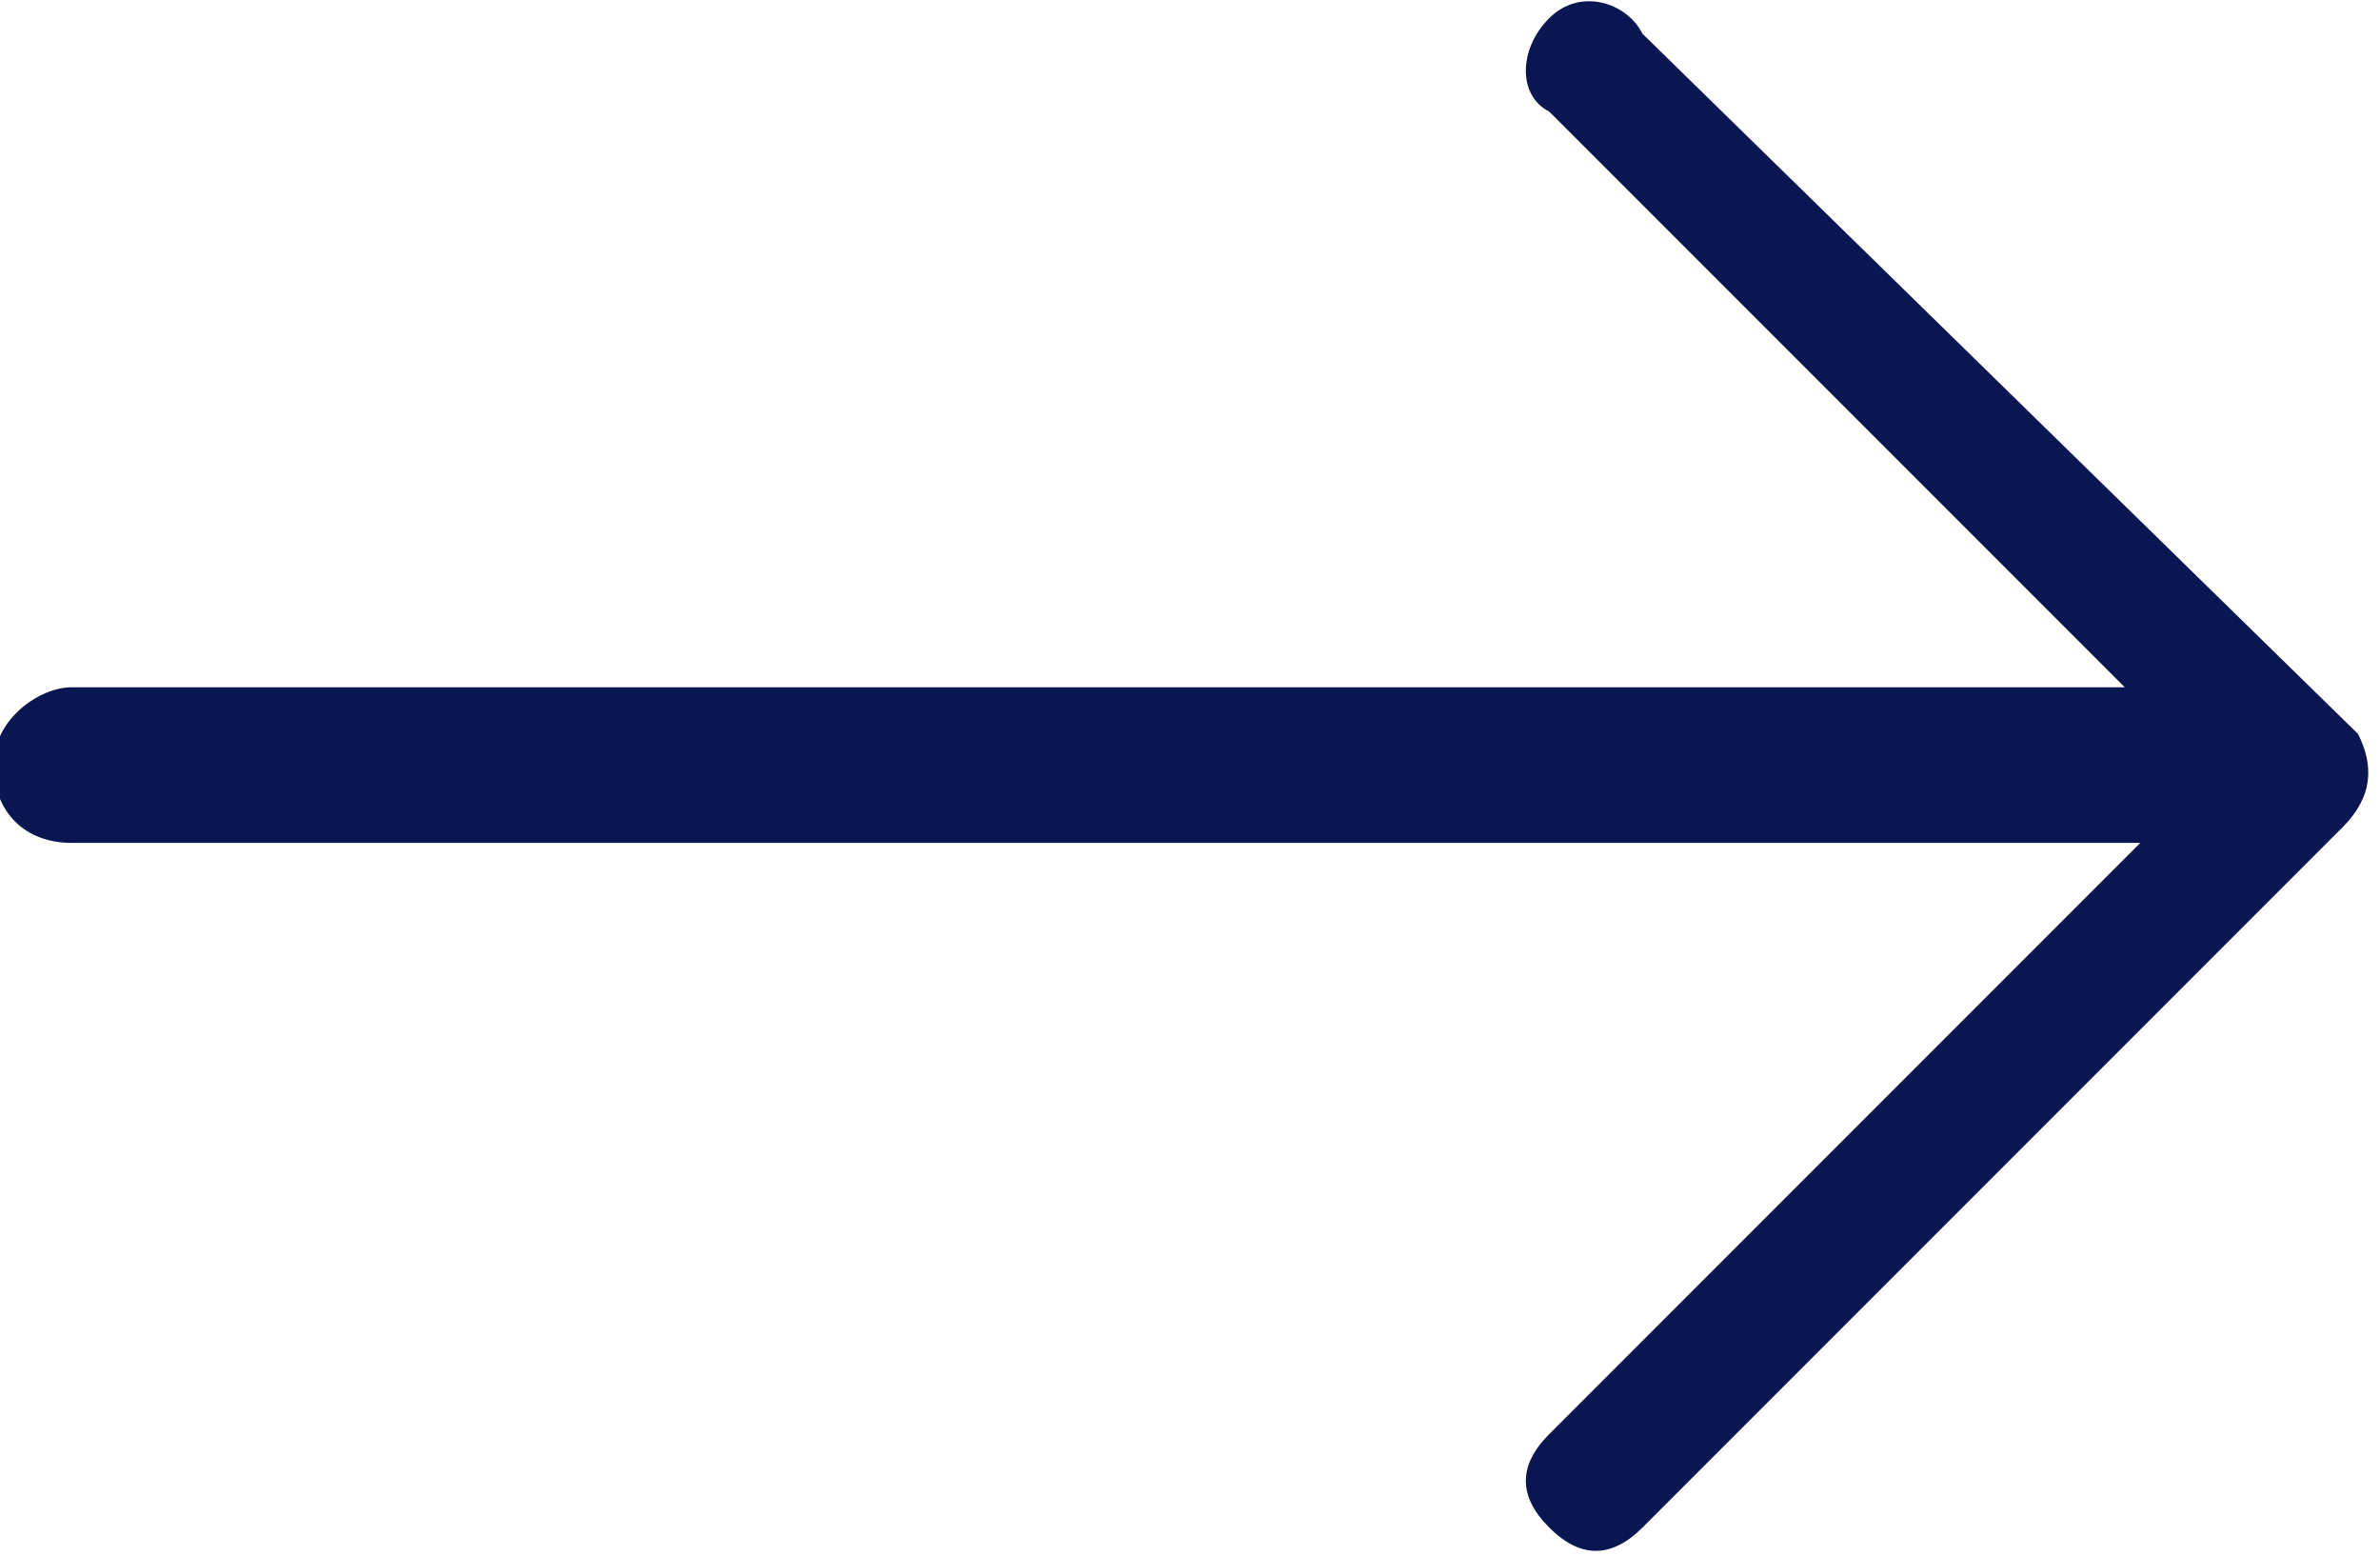 <?xml version="1.0" encoding="utf-8"?>
<!-- Generator: Adobe Illustrator 26.4.1, SVG Export Plug-In . SVG Version: 6.00 Build 0)  -->
<svg version="1.1" id="Livello_1" xmlns="http://www.w3.org/2000/svg" xmlns:xlink="http://www.w3.org/1999/xlink" x="0px" y="0px"
	 viewBox="0 0 15.3 10" style="enable-background:new 0 0 15.3 10;" xml:space="preserve">
<style type="text/css">
	.st0{fill:#0A1651;}
</style>
<g id="_x2D_-1">
	<g id="HOME" transform="translate(-55, -1923)">
		<g id="Group-4-Copy-3" transform="translate(42, 1907)">
			<g id="Group-Copy" transform="translate(13.759, 16.017)">
				<path id="Path" class="st0" d="M14.4,4.7L9.8,0.2C9.7,0,9.4-0.1,9.2,0.1S9,0.6,9.2,0.7l0,0l3.7,3.7H-0.3c-0.2,0-0.5,0.2-0.5,0.5
					s0.2,0.5,0.5,0.5H13L9.2,9.2C9,9.4,9,9.6,9.2,9.8s0.4,0.2,0.6,0l0,0l4.5-4.5C14.5,5.1,14.5,4.9,14.4,4.7z"/>
			</g>
		</g>
	</g>
</g>
</svg>